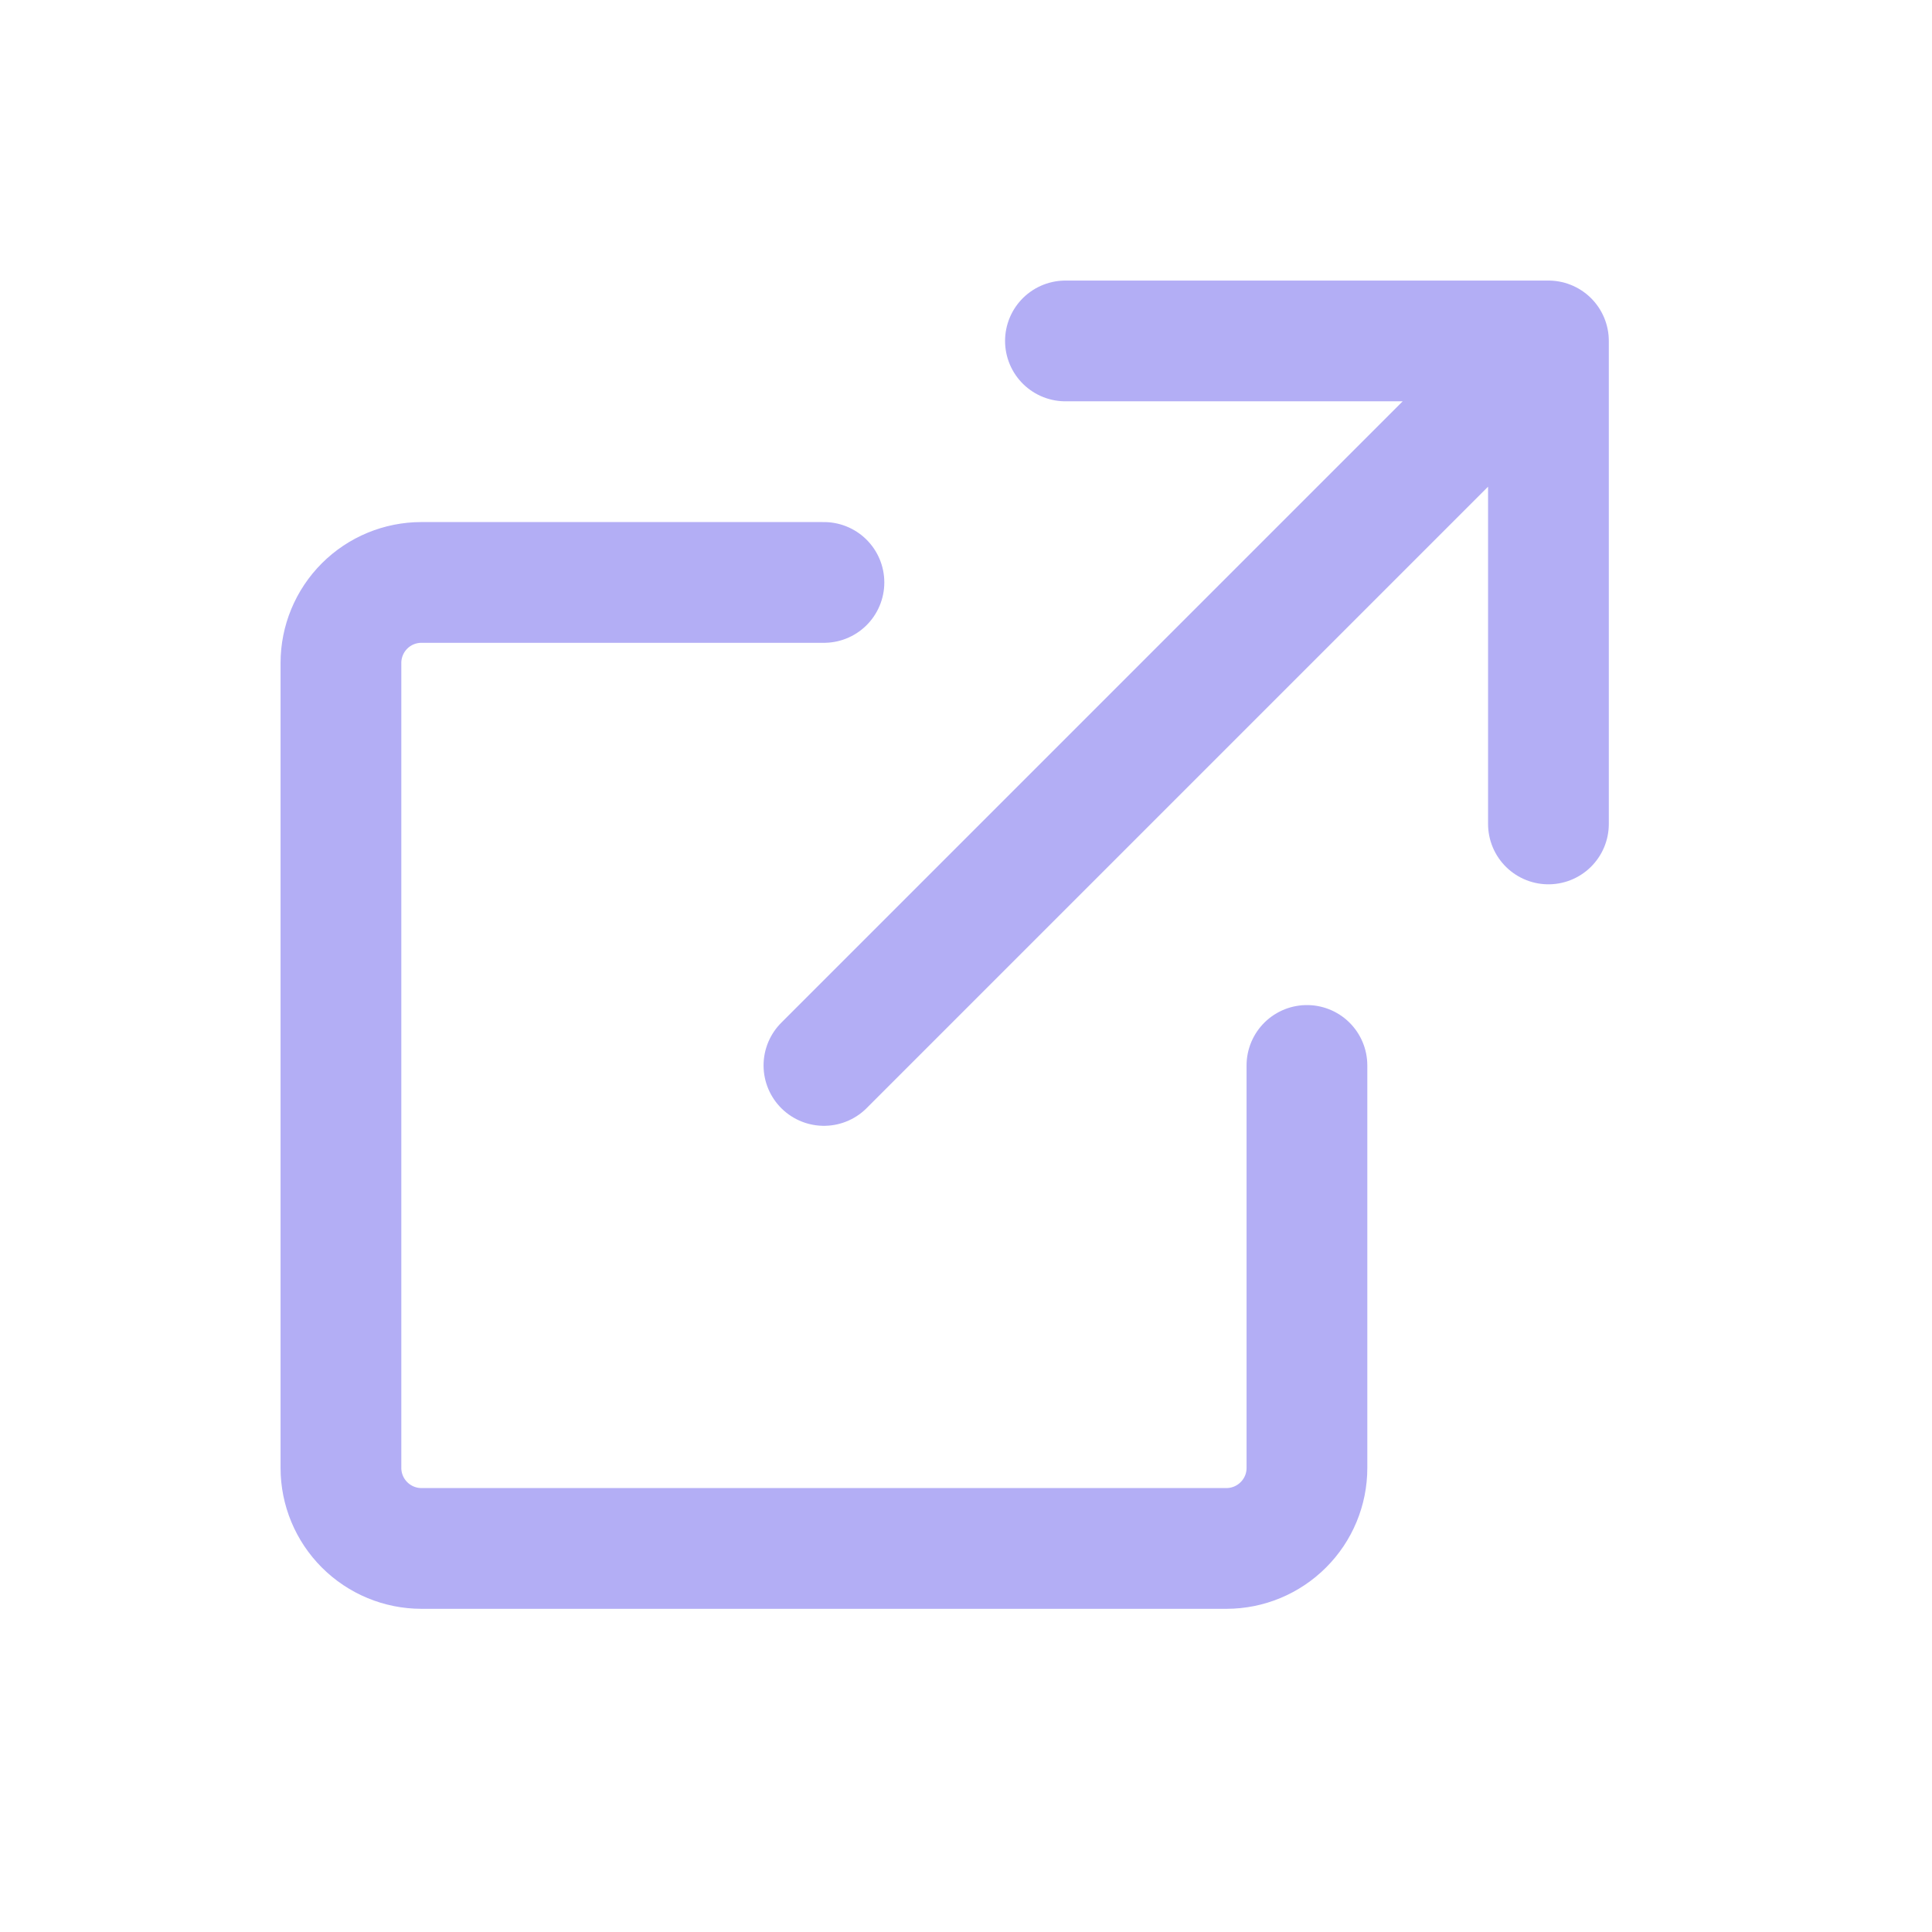 <svg width="32" height="32" viewBox="0 0 32 32" fill="none" xmlns="http://www.w3.org/2000/svg">
<path d="M13.647 9.647H6.98C6.627 9.647 6.288 9.787 6.038 10.037C5.788 10.287 5.647 10.627 5.647 10.98V24.314C5.647 24.667 5.788 25.006 6.038 25.256C6.288 25.506 6.627 25.647 6.98 25.647H20.314C20.667 25.647 21.006 25.506 21.256 25.256C21.507 25.006 21.647 24.667 21.647 24.314V17.647M13.647 17.647L25.647 5.647M25.647 5.647H17.647M25.647 5.647V13.647" stroke="#B3AEF5" stroke-width="2" stroke-linecap="round" stroke-linejoin="round"/>
</svg>
